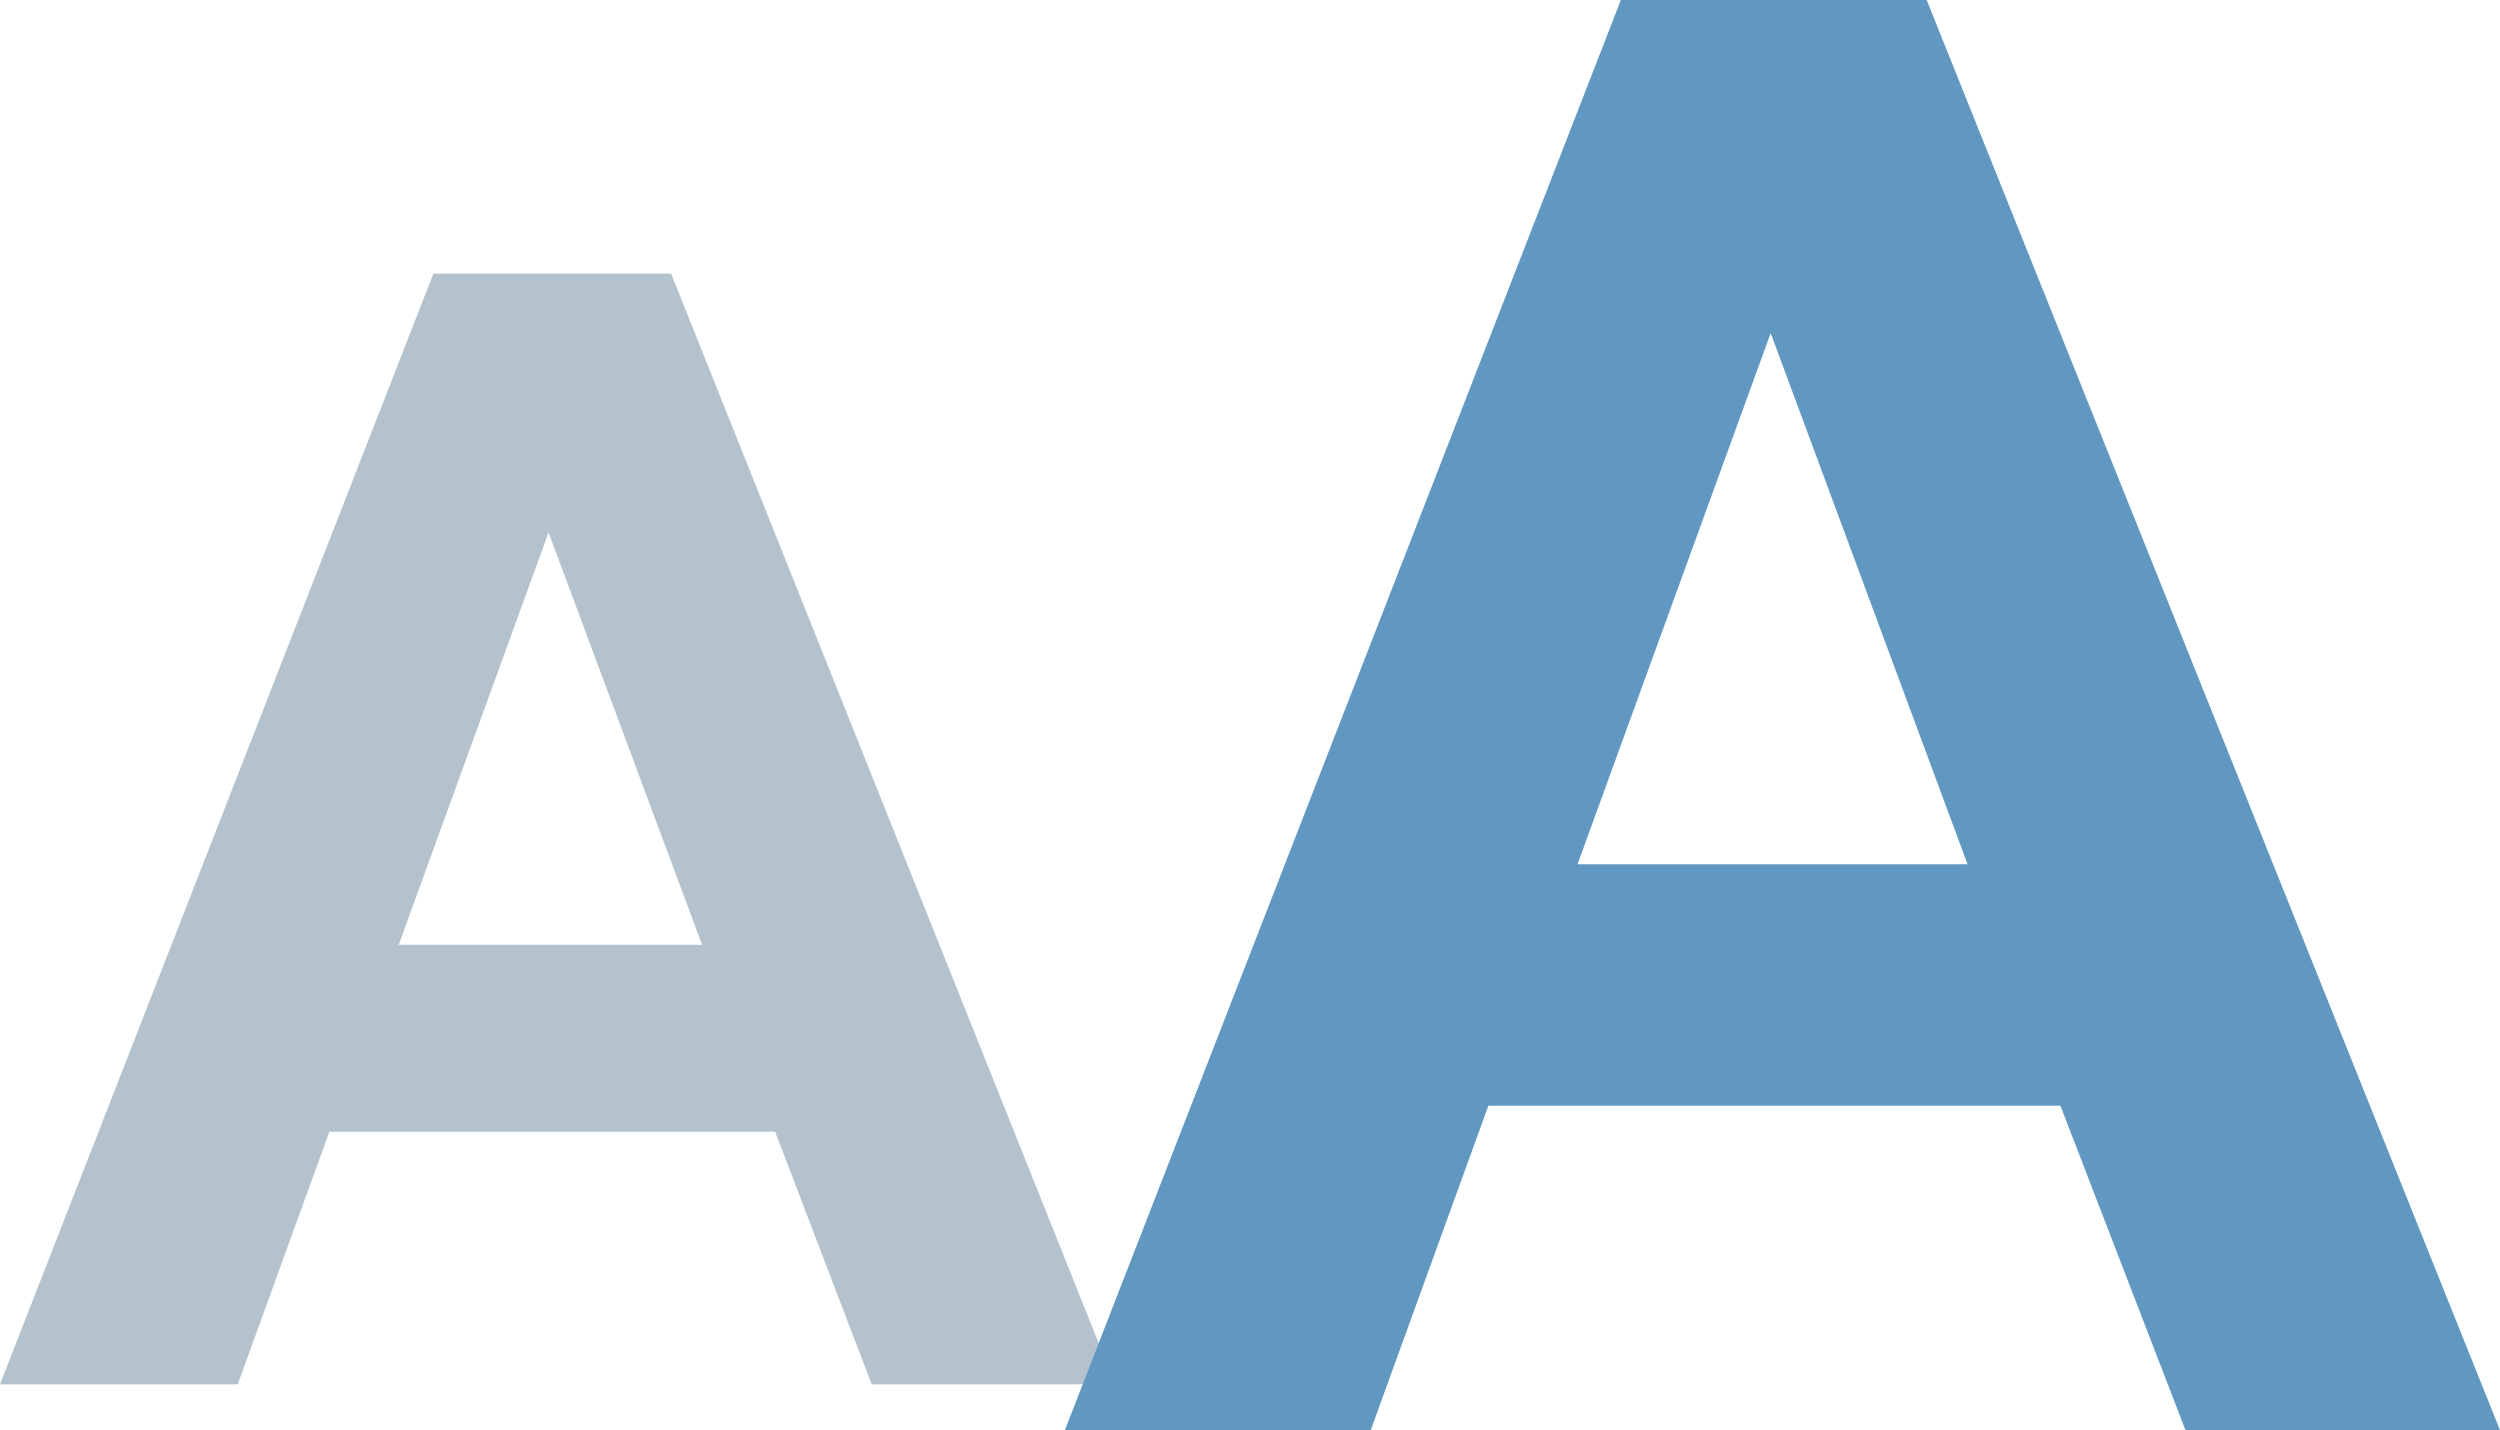 <?xml version="1.0" encoding="UTF-8"?><svg id="_レイヤー_2" xmlns="http://www.w3.org/2000/svg" viewBox="0 0 20.19 11.55"><defs><style>.cls-1{fill:#6198c2;}.cls-2{fill:#b4c2cd;}</style></defs><g id="_レイヤー_1-2"><g><path class="cls-2" d="M9.01,11.18h-1.97l-.78-2.04H2.66l-.74,2.04H0L3.5,2.21h1.92l3.59,8.98Zm-3.34-3.55l-1.24-3.33-1.21,3.33h2.45Z"/><path class="cls-1" d="M20.19,11.55h-2.54l-1.01-2.62h-4.62l-.95,2.62h-2.47L13.09,0h2.47l4.63,11.55Zm-4.3-4.57l-1.59-4.29-1.56,4.29h3.15Z"/></g></g></svg>